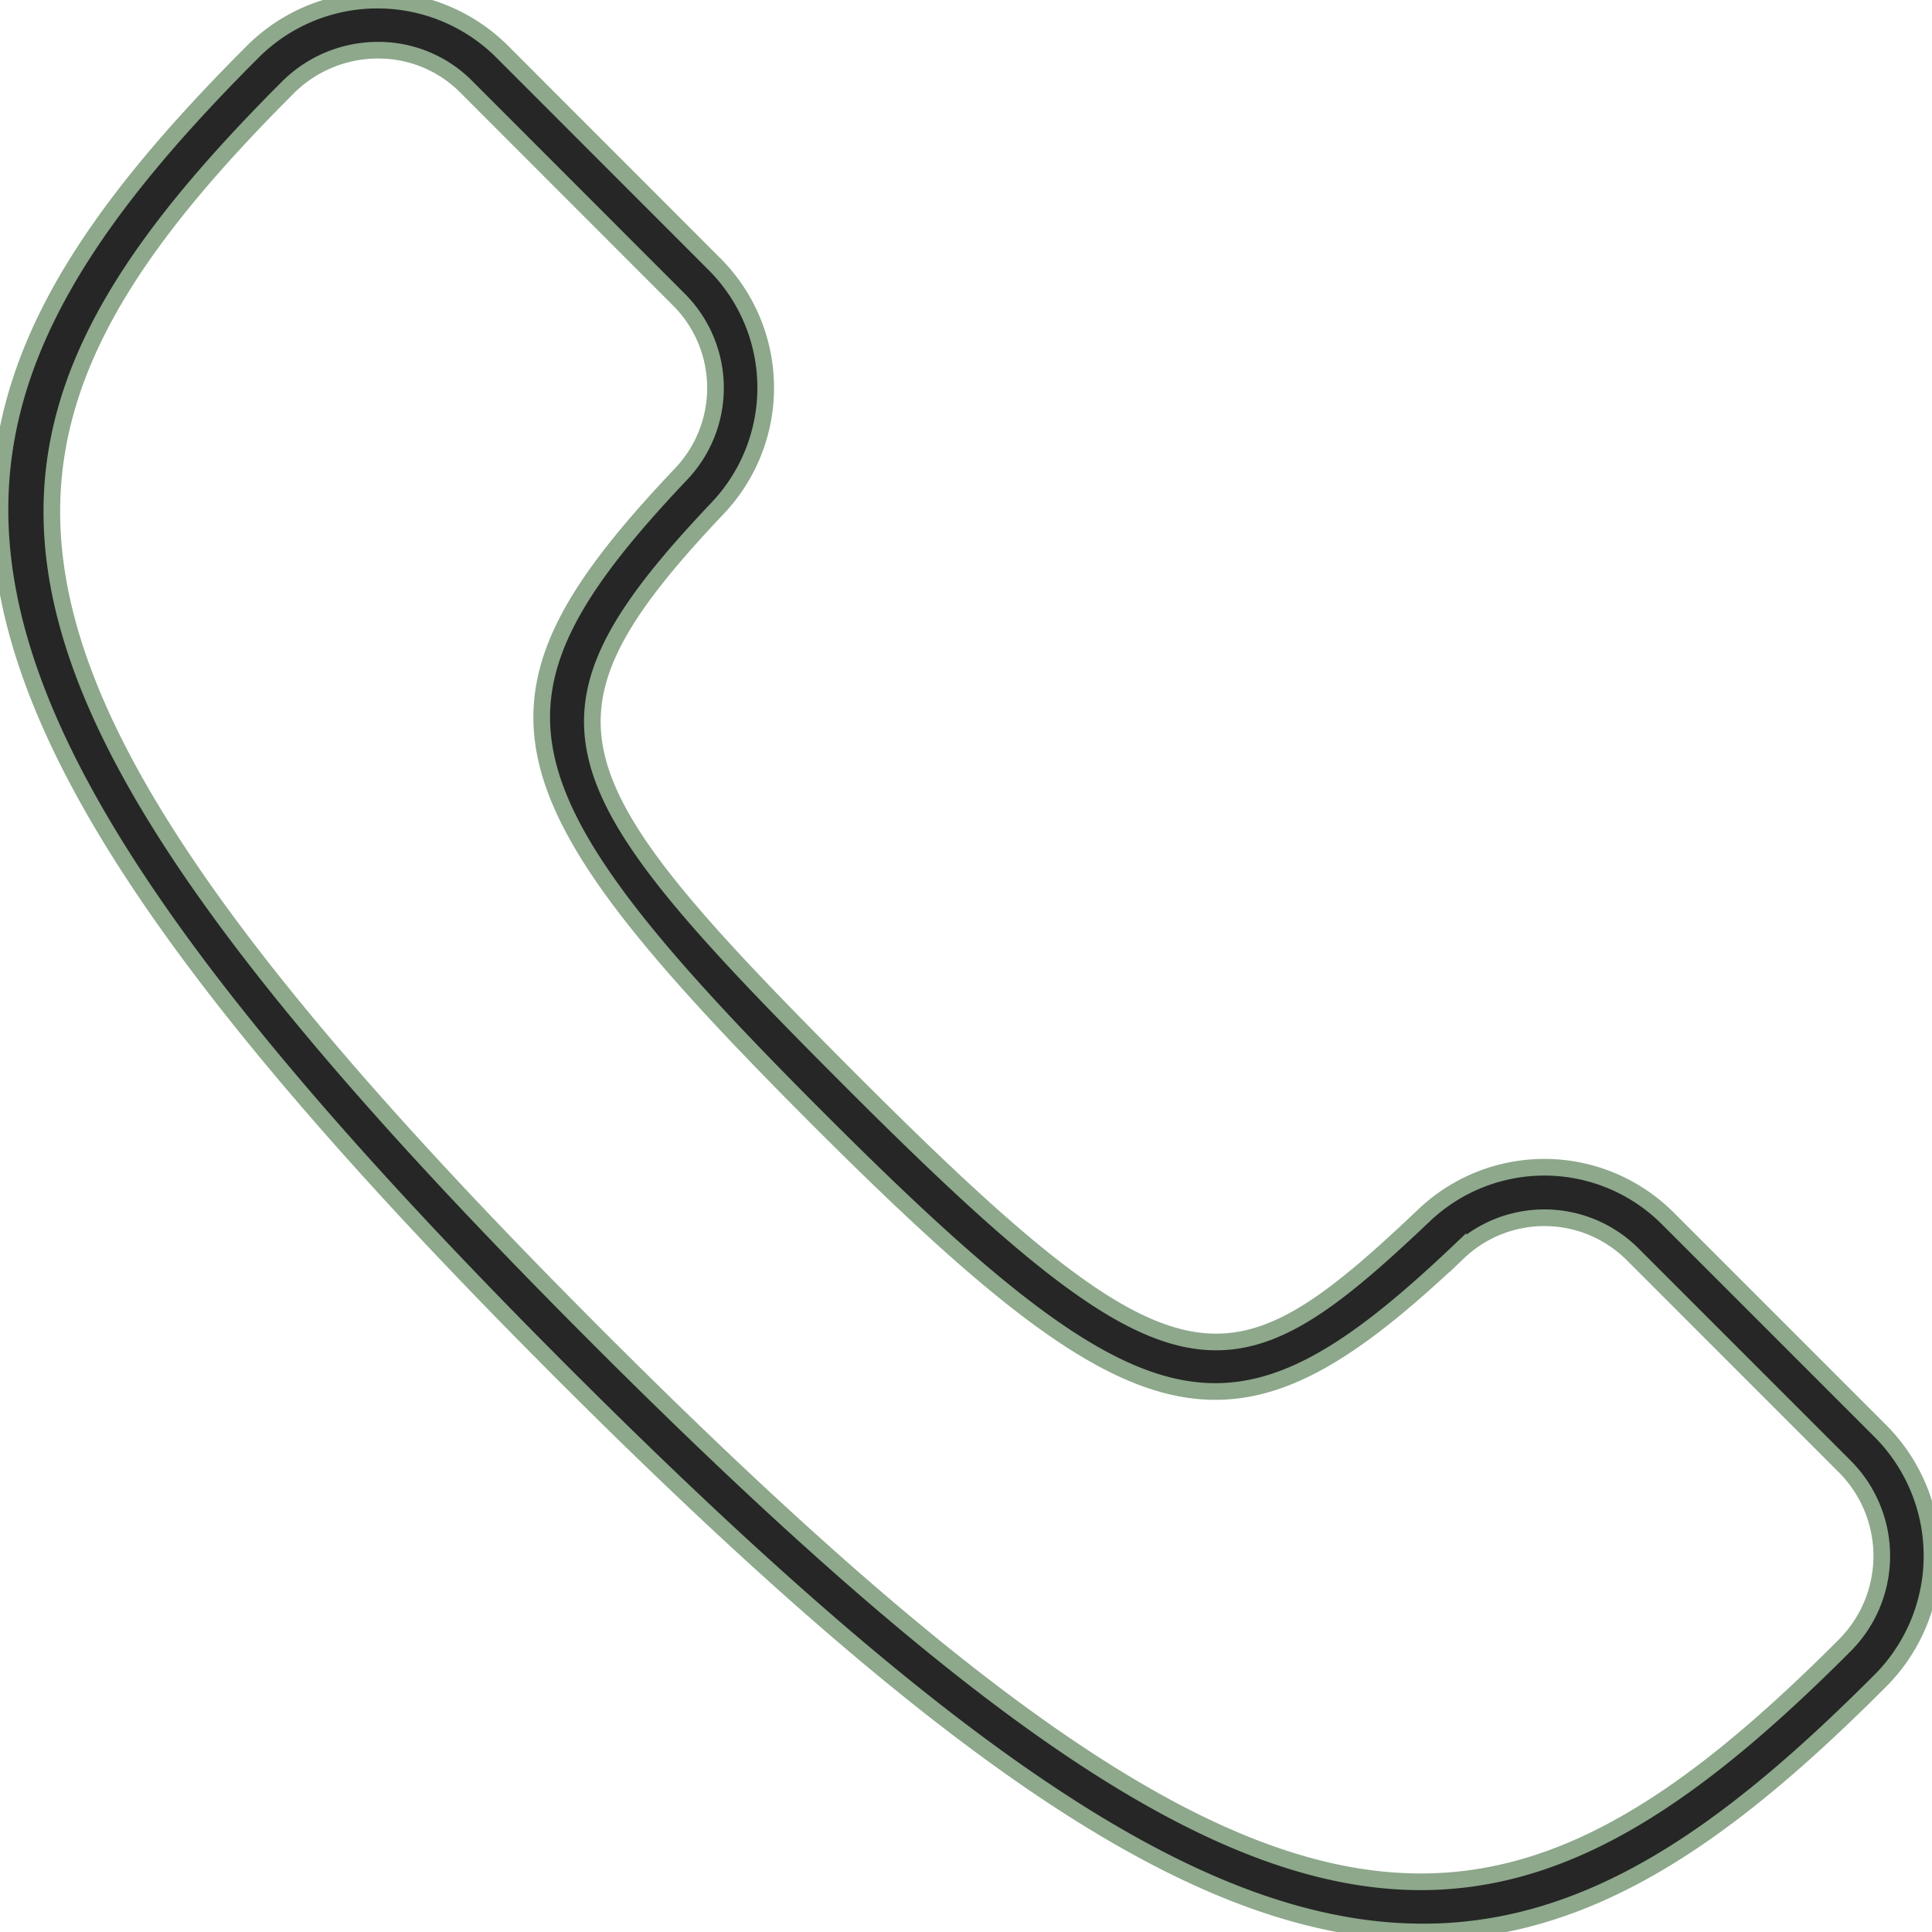 <svg xmlns="http://www.w3.org/2000/svg" xmlns:xlink="http://www.w3.org/1999/xlink" height="58" viewBox="0 0 58 58" width="58"><rect x="0" y="0" width="58" height="58" fill="#808080" stroke="none"/><clipPath id="a"><path d="m0 0h58v58h-58z"></path></clipPath><g clip-path="url(#a)"><path d="m0 0h58v58h-58z" fill="#fff"></path><path d="m58.973 45.481-6.388-6.389a5.239 5.239 0 0 0 -7.349-.092c-5.81 5.51-7.448 5.686-17.169-4.041-8.986-8.992-9.995-10.894-4.04-17.185a5.25 5.25 0 0 0 -.087-7.356l-6.387-6.392a5.3 5.3 0 0 0 -7.482.043c-11.18 11.191-11.457 18.854 9.283 39.612 10.453 10.462 17.405 15.419 23.246 16.557a13.629 13.629 0 0 0 2.62.261c5.059 0 9.219-3.027 13.712-7.526a5.307 5.307 0 0 0 .041-7.492zm-1.105 6.428c-10.562 10.574-17.461 10.715-37.45-9.292s-19.85-26.908-9.284-37.483a3.828 3.828 0 0 1 2.715-1.128 3.715 3.715 0 0 1 2.639 1.087l6.387 6.393a3.75 3.75 0 0 1 .061 5.256c-6.359 6.715-5.788 9.421 4.064 19.285s12.564 10.433 19.271 4.073a3.746 3.746 0 0 1 5.25.061l6.387 6.389a3.8 3.8 0 0 1 -.04 5.358z" fill="#262626" stroke="#8da88b" stroke-width=".5" transform="translate(-2.501 -2.499)"></path></g></svg>